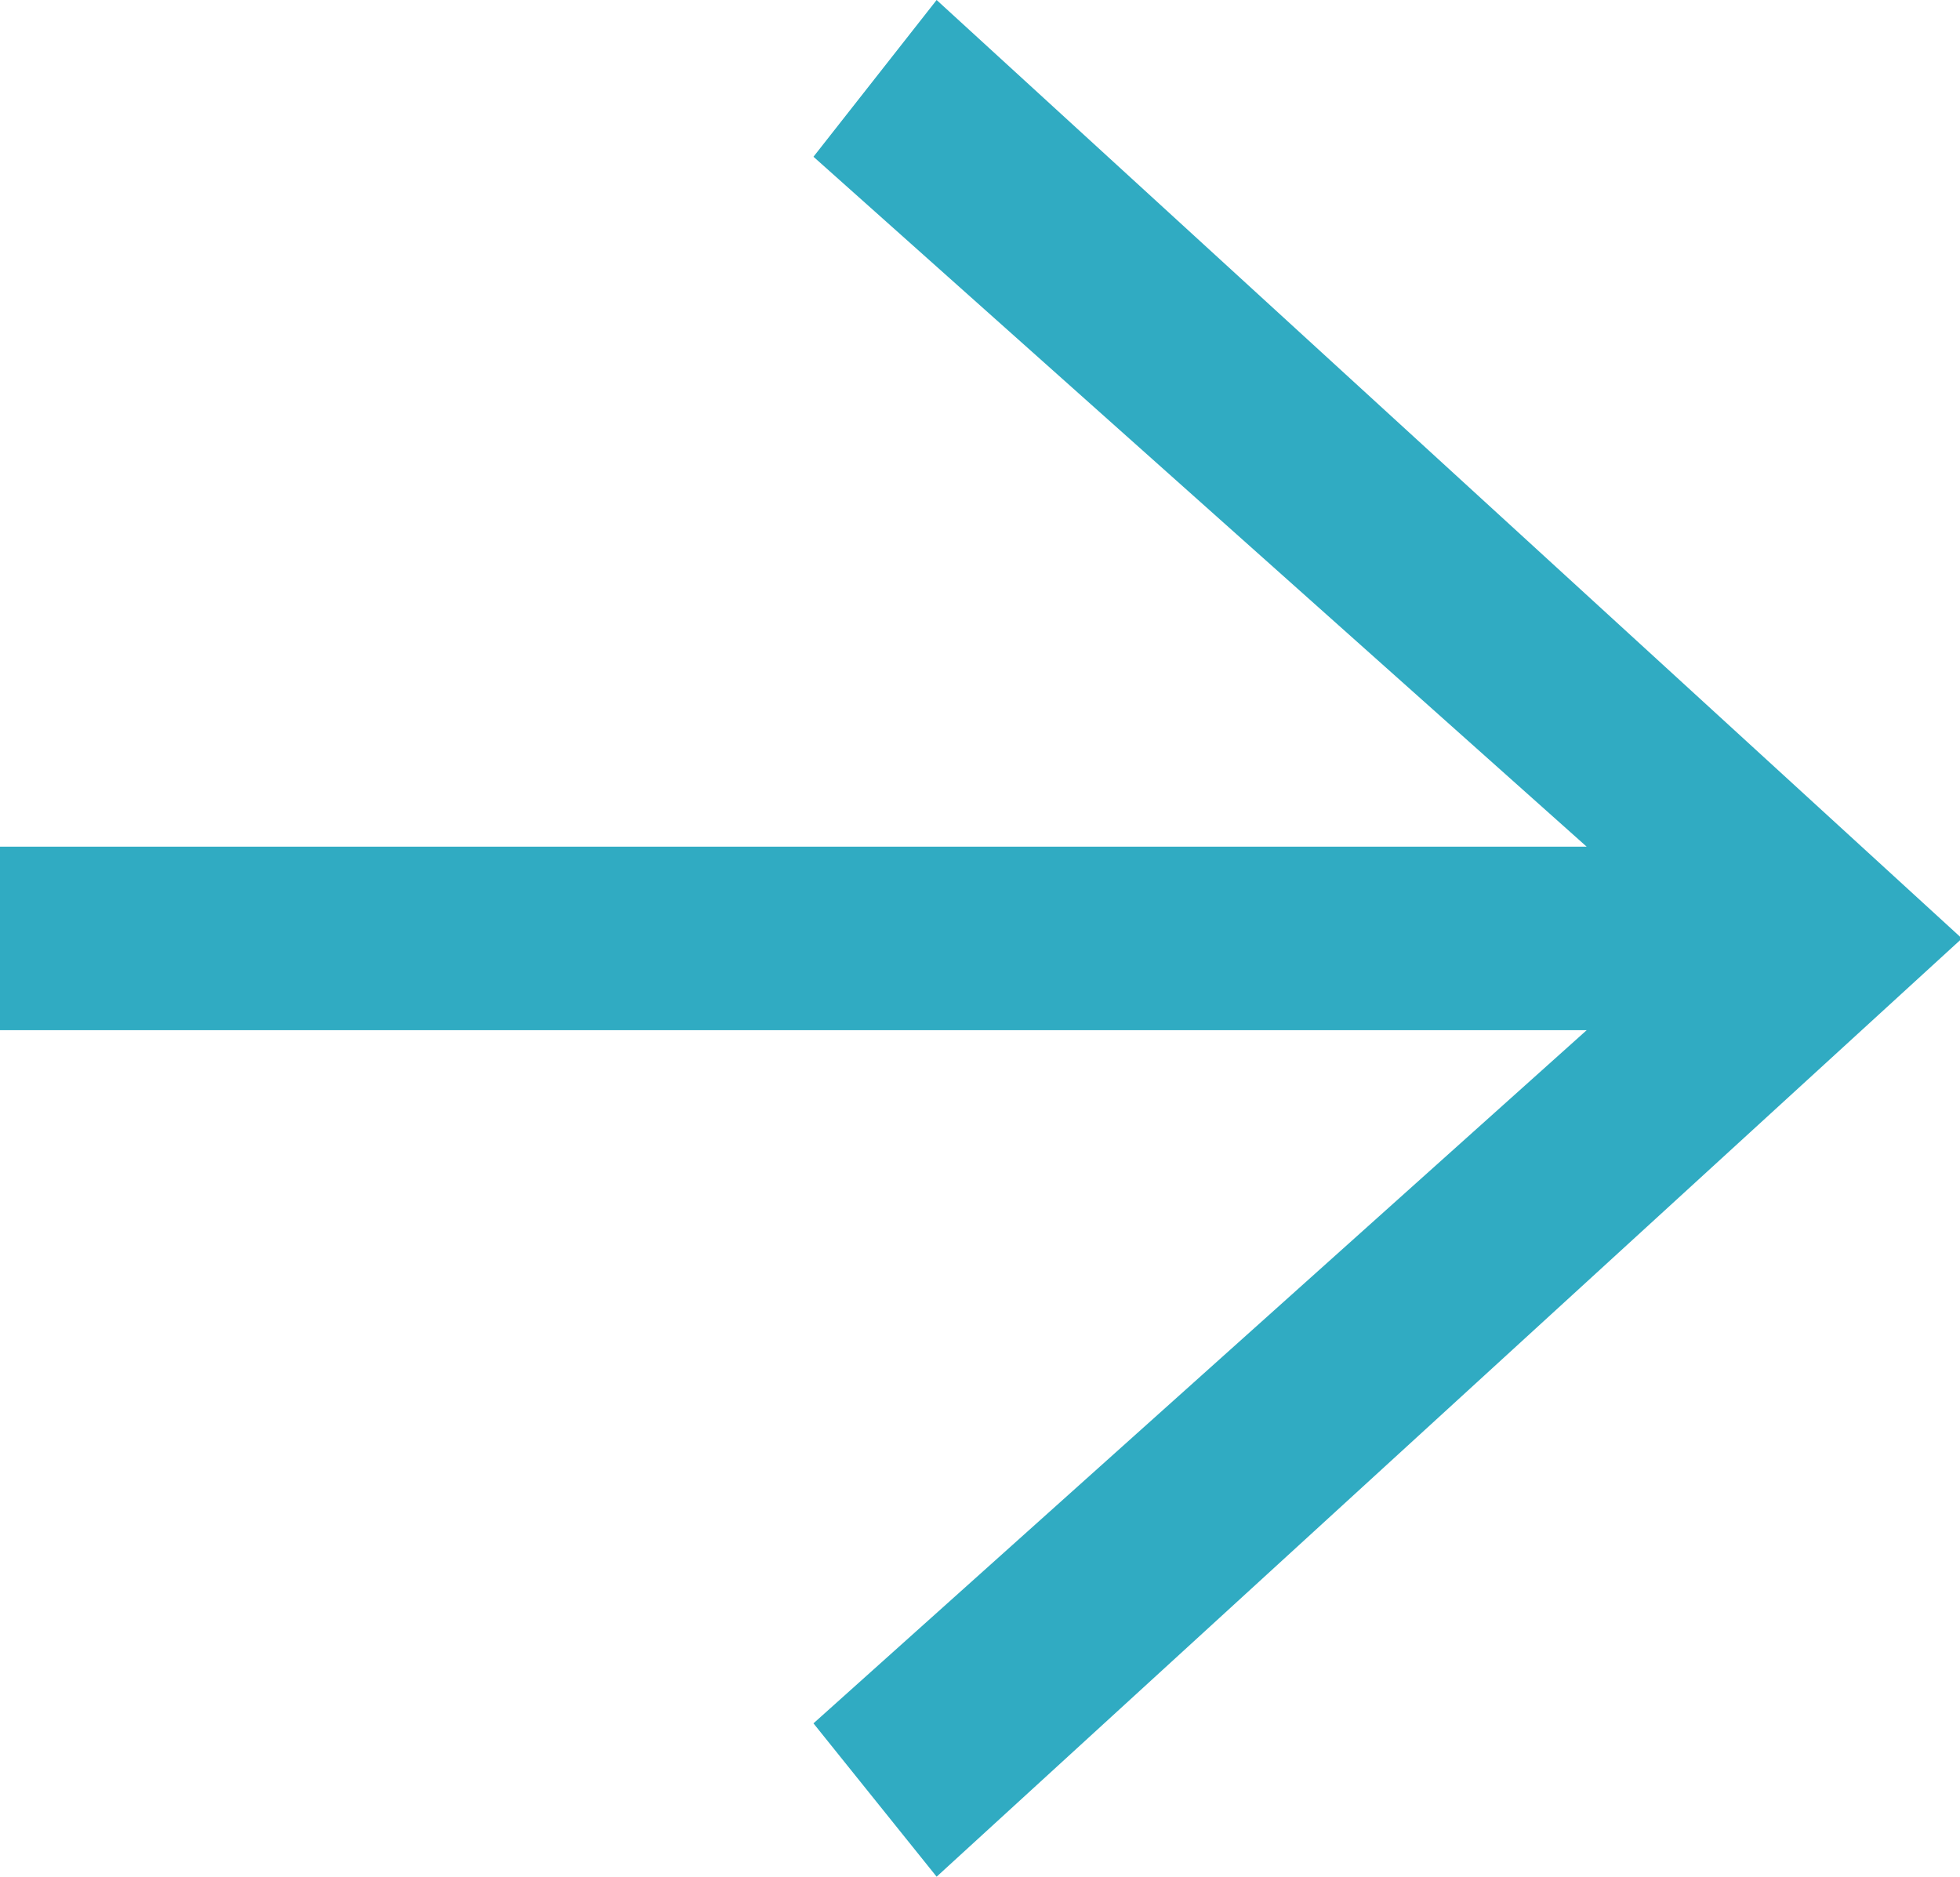 <?xml version="1.0" encoding="UTF-8" standalone="no"?>
<svg
   xmlns:dc="http://purl.org/dc/elements/1.1/"
   xmlns:cc="http://creativecommons.org/ns#"
   xmlns:rdf="http://www.w3.org/1999/02/22-rdf-syntax-ns#"
   xmlns:svg="http://www.w3.org/2000/svg"
   xmlns="http://www.w3.org/2000/svg"
   viewBox="0 0 23.521 22.52"
   version="1.1"
   id="svg9"
   width="23.521"
   height="22.52">
  <defs
     id="defs13" />
  <g
     aria-label="→"
     style="font-style:normal;font-weight:normal;font-size:40px;line-height:1.25;font-family:sans-serif;letter-spacing:0px;word-spacing:0px;fill:#30abc2;fill-opacity:1;stroke:none"
     id="text818"
     transform="translate(3.879,2.848)">
    <path
       style="font-style:normal;font-variant:normal;font-weight:normal;font-stretch:normal;font-family:'Minion Pro';-inkscape-font-specification:'Minion Pro';fill:#30abc2;fill-opacity:1"
       id="path820"
       d="M 7.361,-2.848 5.883,-0.967 15.162,7.312 H -3.879 V 9.514 H 15.162 L 5.883,17.832 7.361,19.672 19.643,8.434 v -0.041 z" />
  </g>
</svg>

